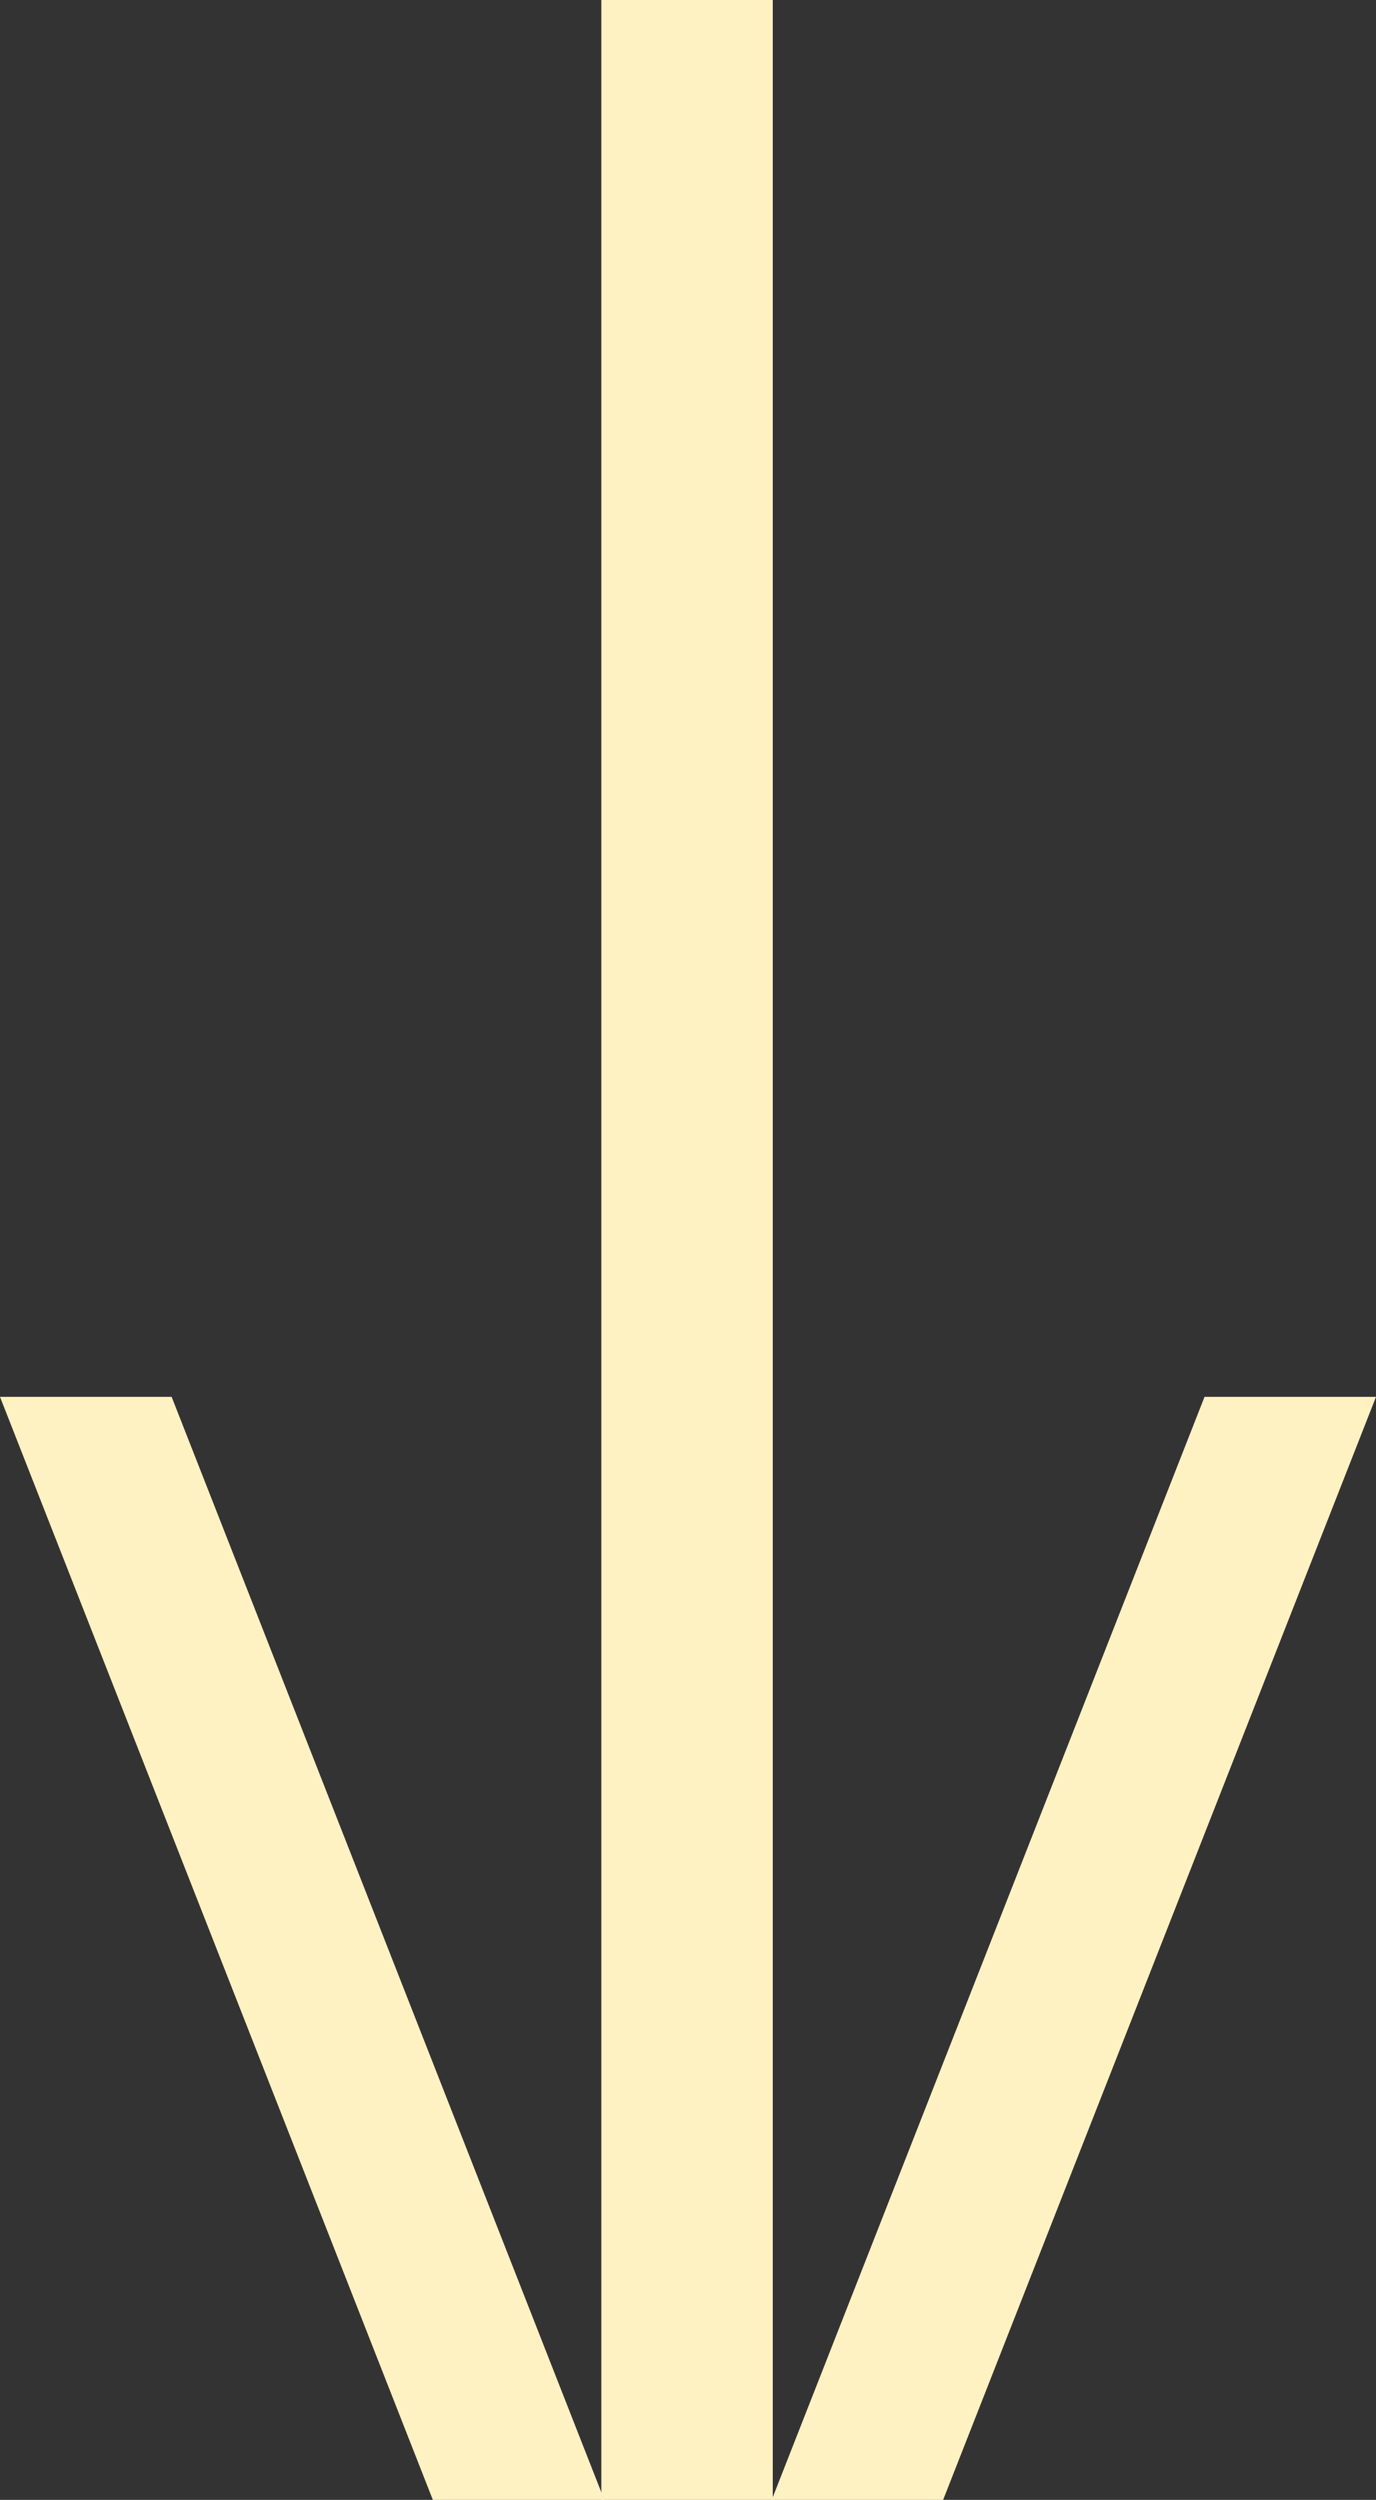 <svg xmlns="http://www.w3.org/2000/svg" width="58.581" height="106.425" viewBox="0 0 58.581 106.425"><rect x="0" y="0" width="58.581" height="106.425" fill="#333333" stroke="none"/><g transform="translate(58.581) rotate(90)"><rect width="106.425" height="7.298" transform="translate(0 25.682)" fill="#fff2c2"/><path d="M113.368,25.726,66.41,7.3V0l46.958,18.429Z" transform="translate(-6.943)" fill="#fff2c2"/><path d="M113.368,36.69,66.41,55.11v7.307l46.958-18.428Z" transform="translate(-6.943 -3.836)" fill="#fff2c2"/></g></svg>